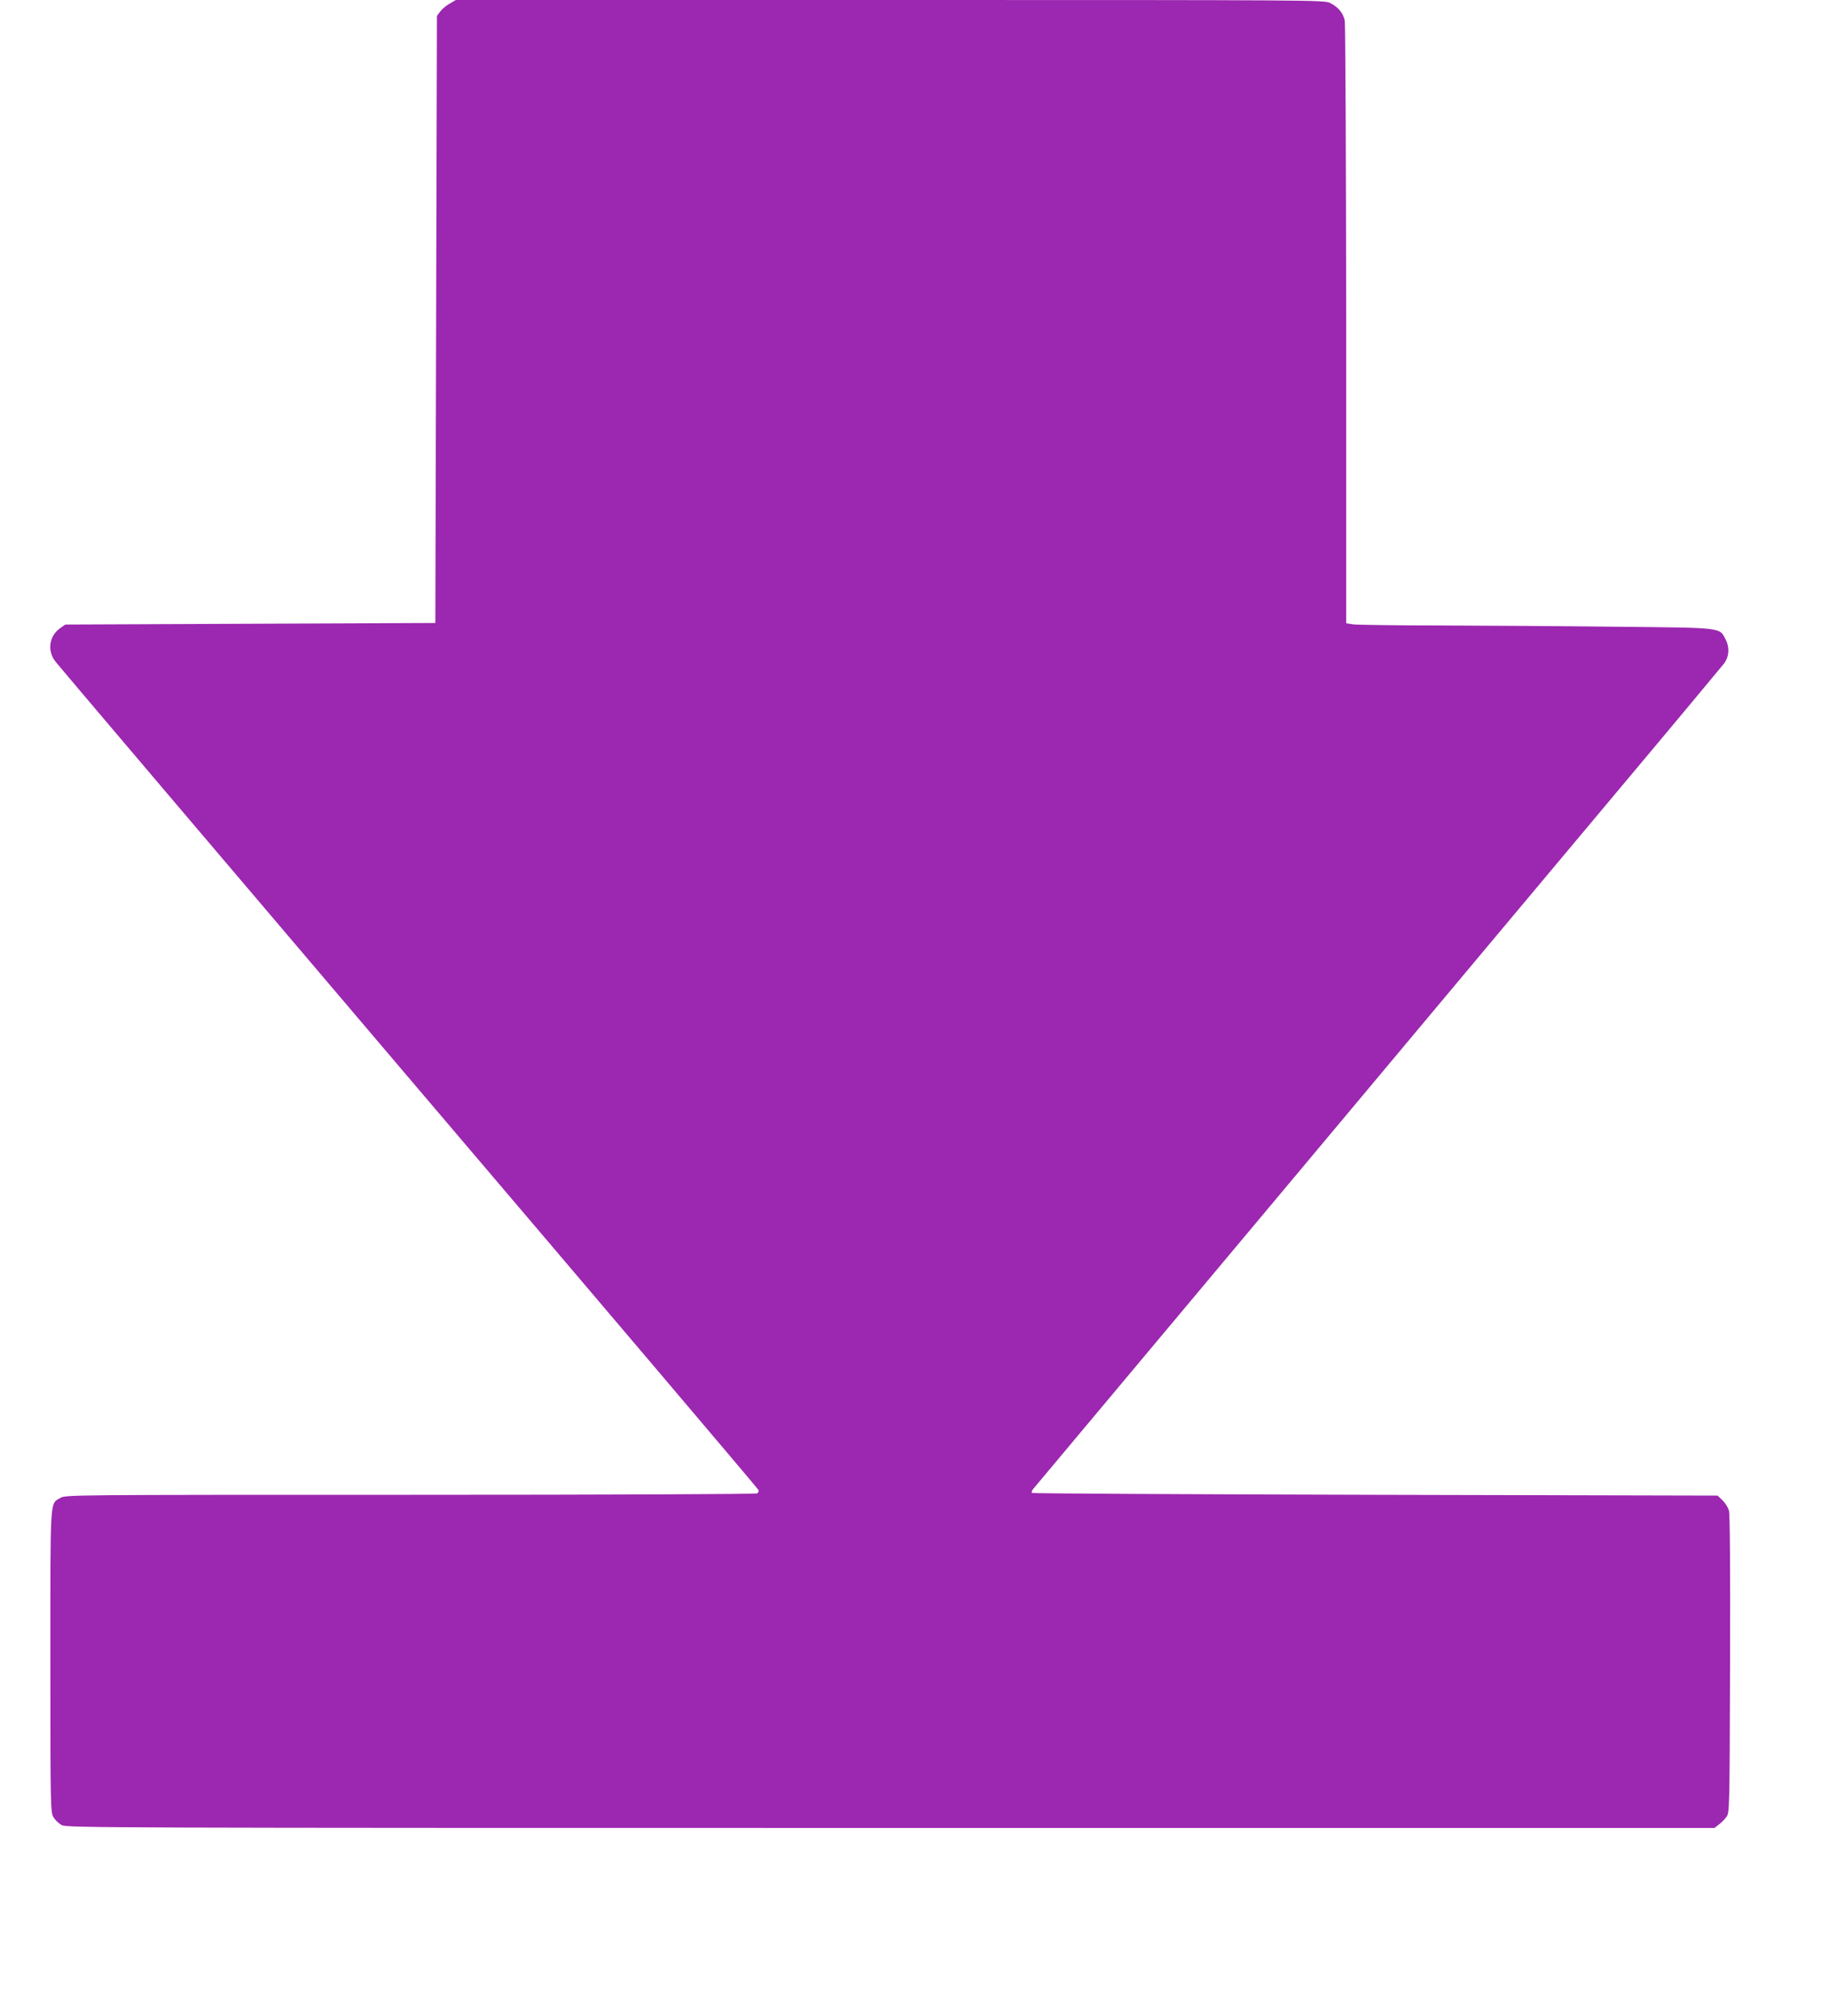 <?xml version="1.0" standalone="no"?>
<!DOCTYPE svg PUBLIC "-//W3C//DTD SVG 20010904//EN"
 "http://www.w3.org/TR/2001/REC-SVG-20010904/DTD/svg10.dtd">
<svg version="1.0" xmlns="http://www.w3.org/2000/svg"
 width="1161pt" height="1280pt" viewBox="0 0 1161 1280"
 preserveAspectRatio="xMidYMid meet">
<g transform="translate(0,1280) scale(0.1,-0.1)"
fill="#9c27b0" stroke="none">
<path d="M2856 12777 c-22 -12 -49 -35 -60 -50 l-21 -28 -5 -1927 -5 -1927
-1175 -5 -1175 -5 -33 -23 c-69 -49 -83 -140 -33 -208 15 -21 1026 -1211 2245
-2644 1220 -1433 2220 -2611 2223 -2619 3 -7 0 -17 -8 -22 -8 -5 -954 -9
-2204 -9 -2154 0 -2191 0 -2222 -20 -67 -40 -63 21 -63 -1037 0 -933 1 -959
20 -990 10 -18 34 -40 52 -50 32 -17 247 -18 5265 -18 l5232 0 27 21 c15 11
37 33 48 48 21 27 21 36 24 969 2 623 -1 954 -7 977 -6 20 -24 49 -41 65 l-31
30 -2174 5 c-1195 3 -2177 8 -2181 12 -4 5 0 16 8 25 8 10 703 839 1544 1843
840 1004 1820 2173 2176 2598 357 425 657 786 669 801 31 43 35 100 10 149
-41 80 -11 76 -686 83 -330 4 -832 7 -1116 8 -284 0 -537 4 -563 7 l-46 7 0
1891 c-1 1040 -5 1910 -9 1934 -10 49 -40 86 -93 113 -36 19 -104 19 -2795 19
l-2758 0 -39 -23z"/>
</g>
</svg>
